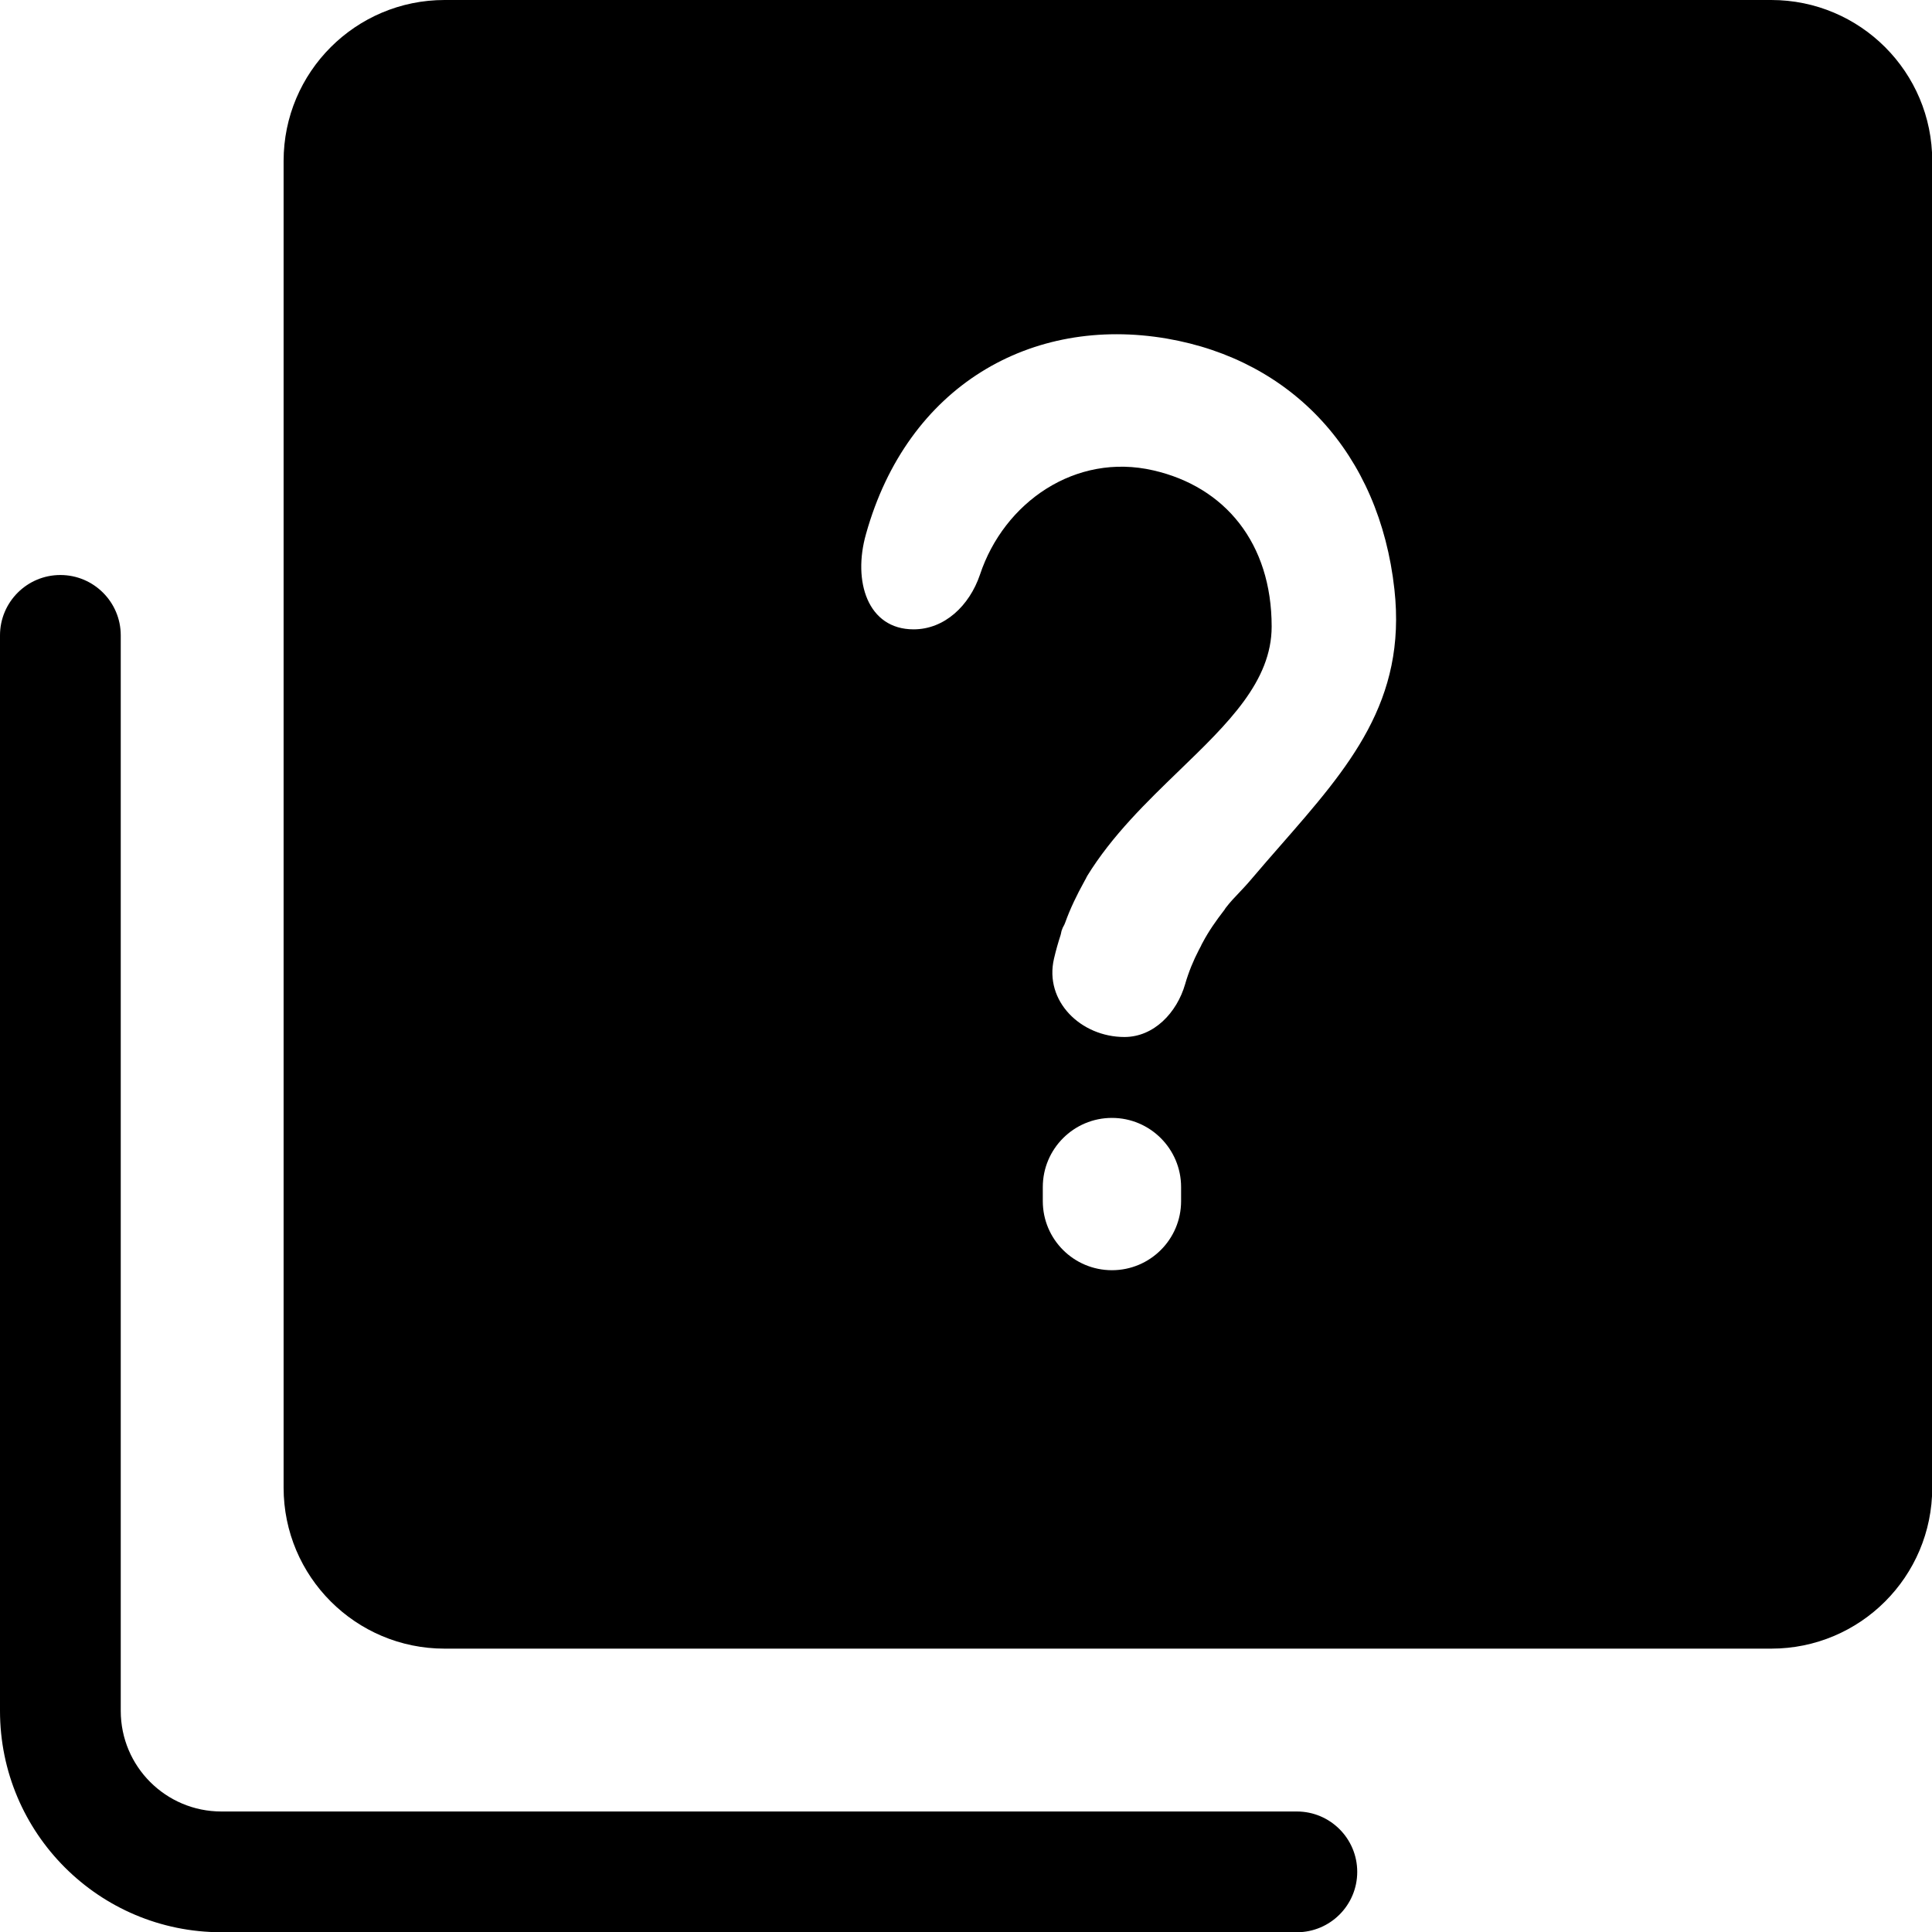 <svg width="24" height="24" viewBox="0 0 24 24" fill="none" xmlns="http://www.w3.org/2000/svg">
<path fill-rule="evenodd" clip-rule="evenodd" d="M3.523 2C3.523 0.895 4.419 0 5.523 0H22.003C23.108 0 24.003 0.895 24.003 2V18.48C24.003 19.585 23.108 20.48 22.003 20.48H5.523C4.419 20.48 3.523 19.585 3.523 18.48V2ZM12.954 14.746C12.954 14.272 13.339 13.887 13.813 13.887C14.287 13.887 14.672 14.272 14.672 14.746V14.921C14.672 15.395 14.287 15.779 13.813 15.779C13.339 15.779 12.954 15.395 12.954 14.921V14.746ZM14.495 4.206C12.814 3.918 11.273 4.79 10.758 6.633C10.59 7.221 10.778 7.818 11.349 7.818C11.733 7.818 12.042 7.525 12.173 7.14C12.472 6.238 13.362 5.621 14.326 5.843C15.216 6.046 15.797 6.746 15.797 7.783C15.797 8.463 15.255 8.986 14.653 9.568C14.248 9.96 13.815 10.377 13.502 10.887C13.502 10.892 13.5 10.894 13.498 10.897C13.495 10.899 13.493 10.902 13.493 10.907C13.488 10.917 13.484 10.925 13.479 10.932L13.479 10.932L13.479 10.932C13.474 10.94 13.47 10.947 13.465 10.958C13.381 11.11 13.296 11.282 13.231 11.464C13.226 11.479 13.219 11.492 13.212 11.505C13.205 11.517 13.198 11.53 13.194 11.545C13.188 11.556 13.186 11.568 13.183 11.581C13.181 11.591 13.179 11.603 13.175 11.616C13.145 11.708 13.117 11.806 13.093 11.909C12.97 12.437 13.427 12.882 13.968 12.882C14.335 12.882 14.62 12.579 14.722 12.226C14.766 12.073 14.825 11.931 14.894 11.798C14.903 11.783 14.91 11.768 14.918 11.753L14.918 11.753C14.925 11.738 14.931 11.722 14.941 11.707C15.016 11.565 15.109 11.434 15.203 11.312C15.208 11.307 15.212 11.3 15.217 11.292C15.222 11.284 15.226 11.277 15.231 11.272C15.283 11.204 15.336 11.149 15.393 11.089L15.393 11.089C15.439 11.04 15.488 10.989 15.54 10.927C15.665 10.78 15.789 10.637 15.911 10.498L15.911 10.498C16.76 9.527 17.475 8.709 17.322 7.322C17.136 5.629 16.052 4.474 14.495 4.206ZM1.5 21.253C1.5 21.944 2.06 22.503 2.75 22.503H16.11C16.524 22.503 16.86 22.839 16.86 23.253C16.86 23.667 16.524 24.003 16.11 24.003H2.75C1.231 24.003 0 22.772 0 21.253V7.893C0 7.479 0.336 7.143 0.75 7.143C1.164 7.143 1.5 7.479 1.5 7.893V21.253Z" fill="black"/>
</svg>
